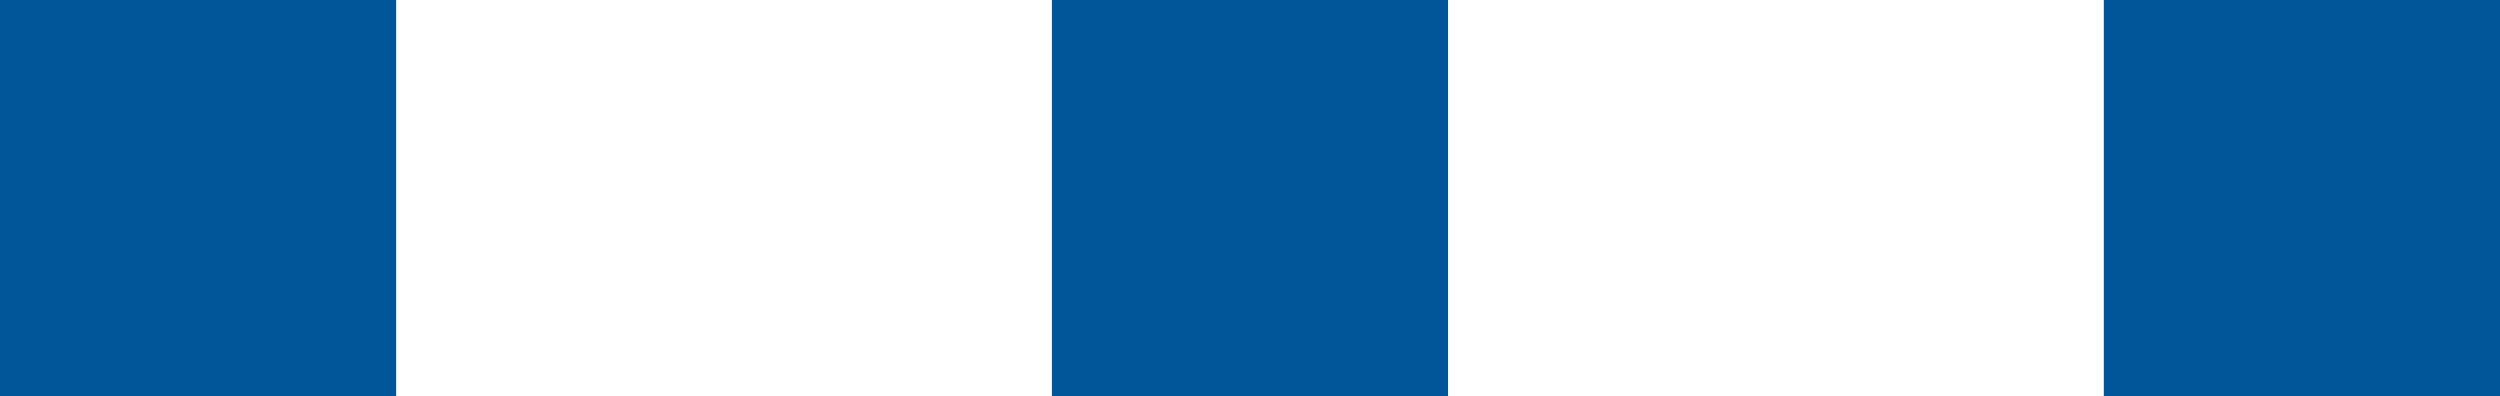 <svg xmlns="http://www.w3.org/2000/svg" width="61" height="9.666" viewBox="0 0 61 9.666">
  <g id="グループ_65" data-name="グループ 65" transform="translate(-930.332 -1666.94)">
    <rect id="長方形_2" data-name="長方形 2" width="9.666" height="9.666" transform="translate(930.332 1666.94)" fill="#005698"/>
    <rect id="長方形_3" data-name="長方形 3" width="9.666" height="9.666" transform="translate(955.998 1666.94)" fill="#005698"/>
    <rect id="長方形_4" data-name="長方形 4" width="9.667" height="9.666" transform="translate(981.665 1666.94)" fill="#005698"/>
  </g>
</svg>
